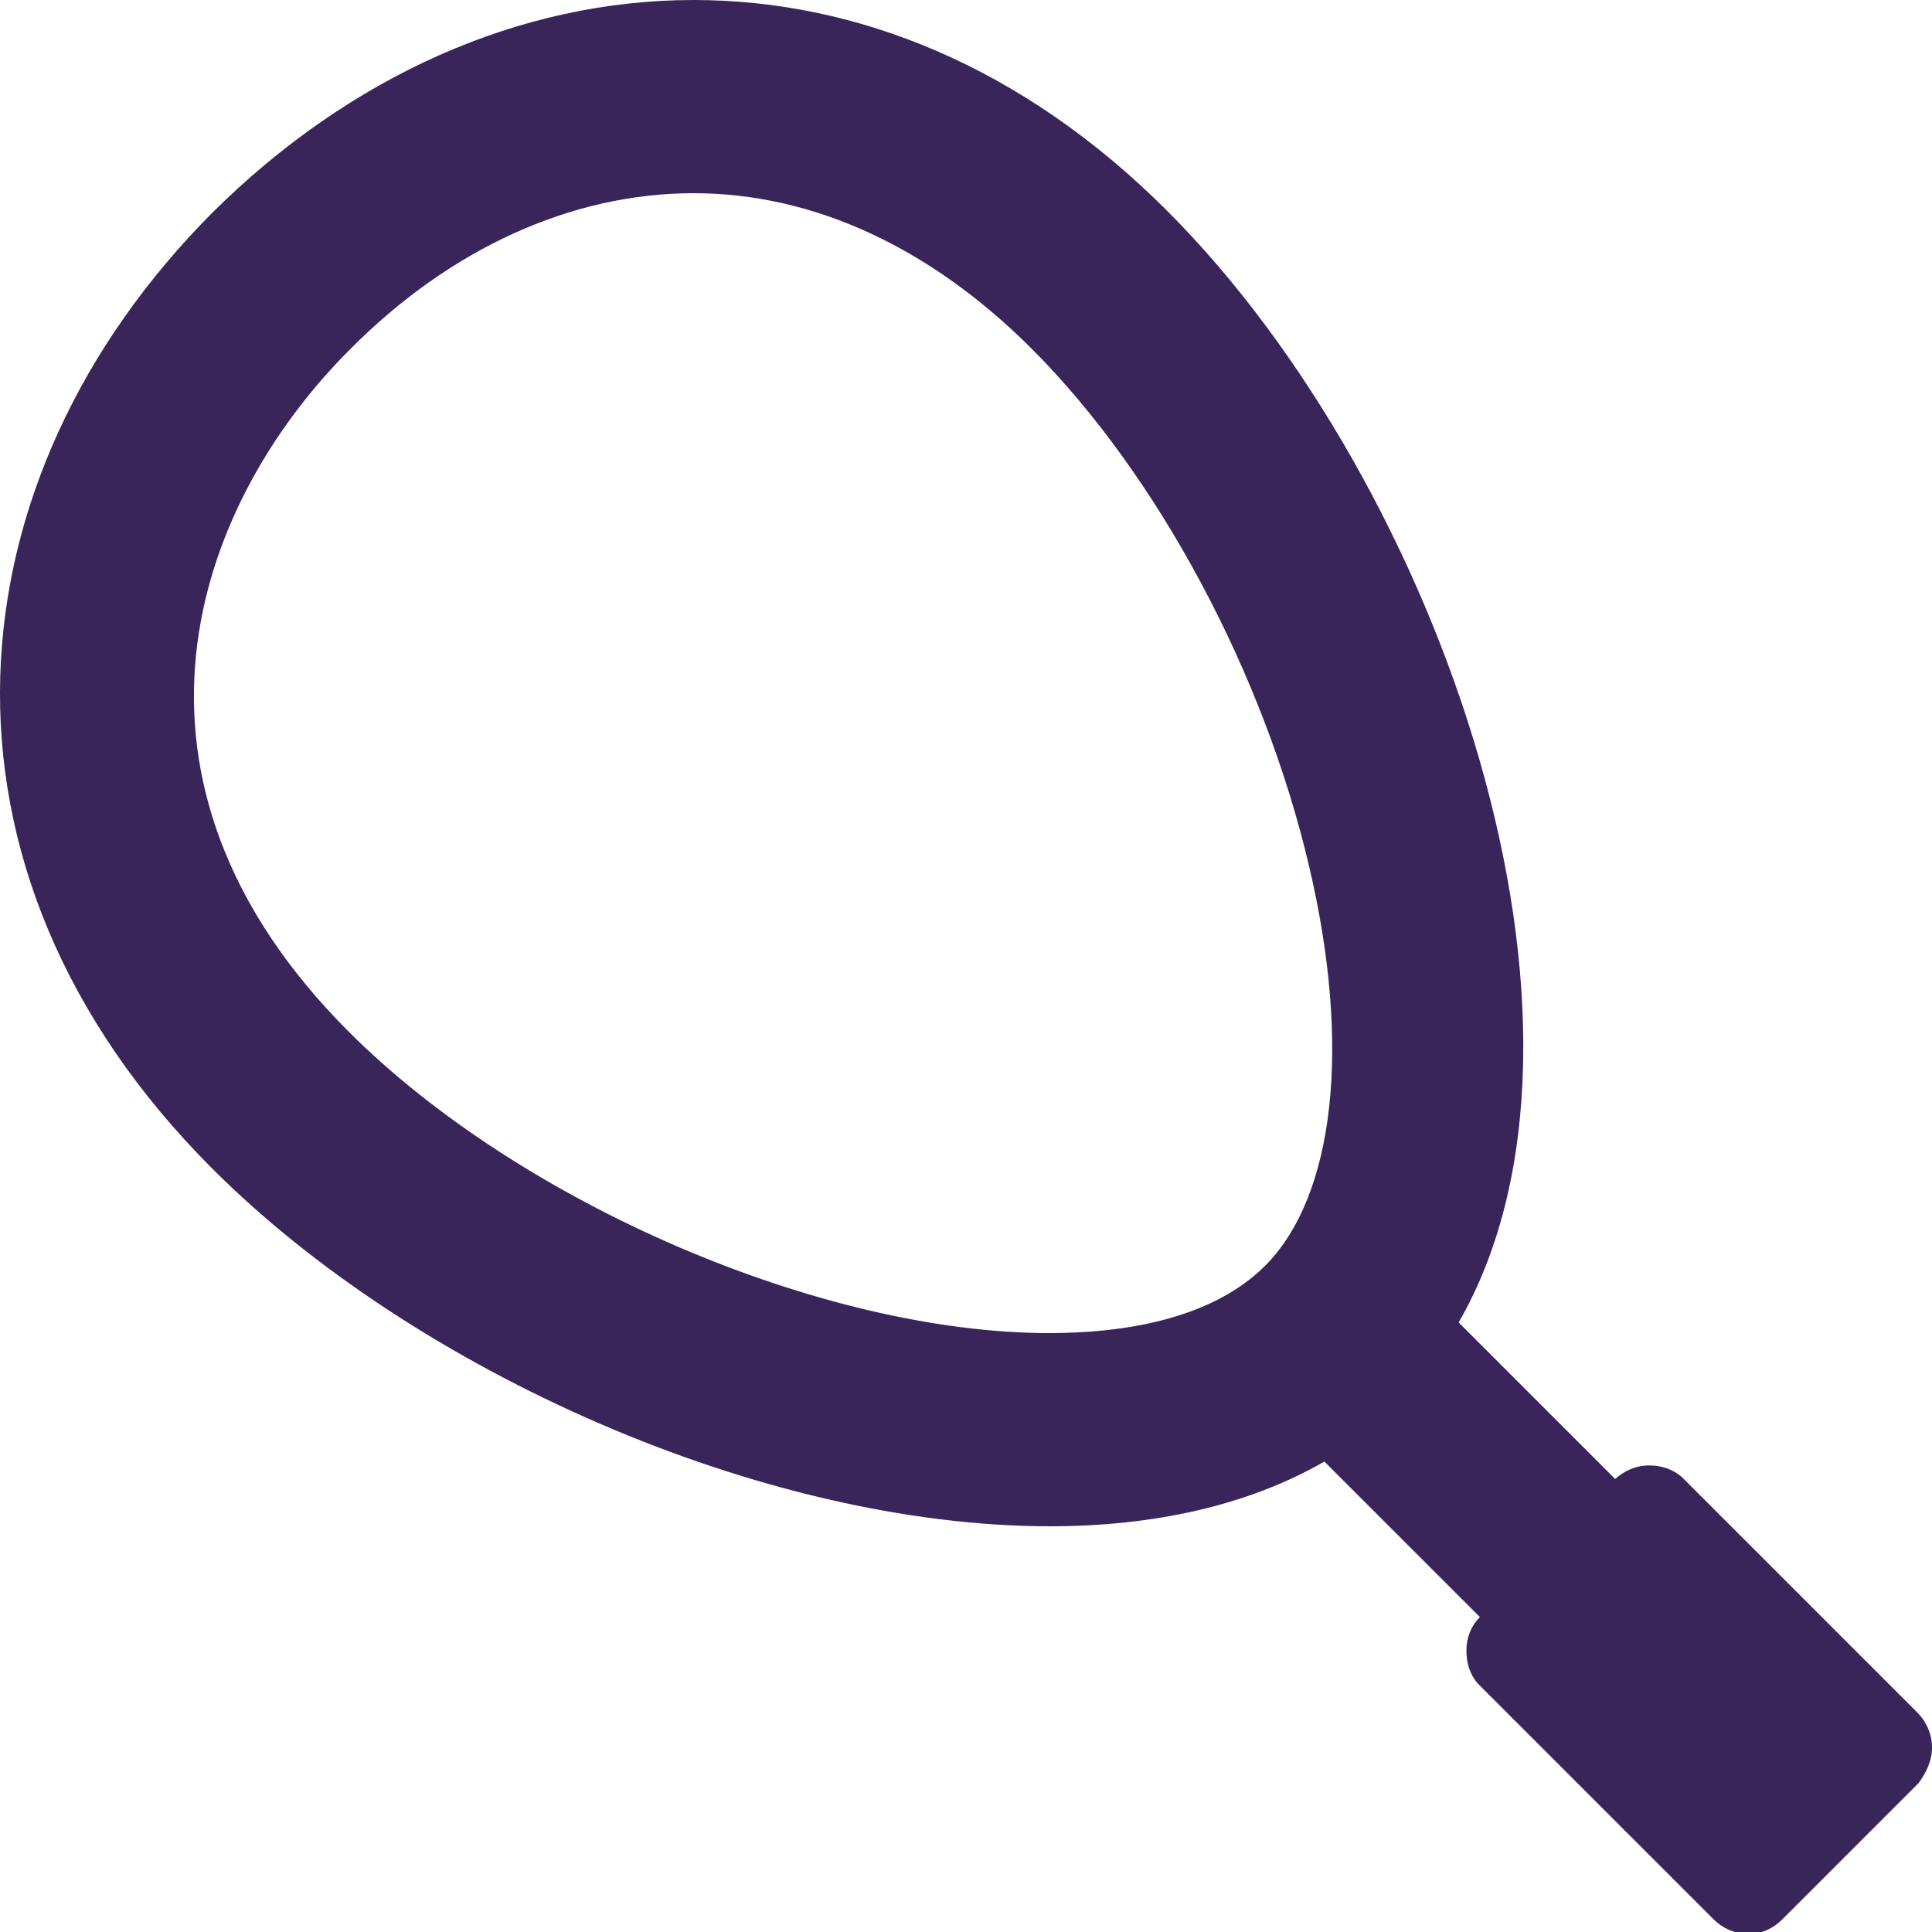 <?xml version="1.0" encoding="utf-8"?>
<!-- Generator: Adobe Illustrator 23.0.4, SVG Export Plug-In . SVG Version: 6.00 Build 0)  -->
<svg version="1.1" id="Layer_1" xmlns="http://www.w3.org/2000/svg" xmlns:xlink="http://www.w3.org/1999/xlink" x="0px" y="0px"
	 viewBox="0 0 20 20" style="enable-background:new 0 0 20 20;" xml:space="preserve">
<style type="text/css">
	.st0{fill:#3A255B;}
</style>
<path class="st0" d="M20,18.09c0-0.14-0.06-0.27-0.15-0.36l-2.44-2.44c-0.09-0.08-0.21-0.12-0.34-0.12c-0.14,0-0.26,0.06-0.35,0.14
	l-1.62-1.62c1.75-3.04-0.17-8.66-3.02-11.51C10.59,0.69,8.87,0,7.18,0C5.38,0,3.62,0.79,2.2,2.2c-2.73,2.74-3.13,6.77,0,9.9
	c2.1,2.1,5.7,3.7,8.67,3.7c1.06,0,2.04-0.21,2.84-0.67l1.61,1.61c-0.09,0.09-0.14,0.21-0.14,0.35c0,0.13,0.04,0.25,0.12,0.34
	l2.44,2.44c0.09,0.09,0.22,0.15,0.36,0.15c0.14,0,0.26-0.06,0.35-0.15l0,0l1.41-1.41l0,0C19.94,18.35,20,18.23,20,18.09z
	 M3.61,10.68c-2.6-2.6-1.62-5.43,0.01-7.06C4.66,2.57,5.92,2,7.18,2c1.24,0,2.45,0.56,3.5,1.61c1.3,1.3,2.4,3.35,2.87,5.35
	c0.44,1.86,0.27,3.41-0.45,4.14c-0.58,0.58-1.53,0.7-2.24,0.7C8.51,13.8,5.39,12.46,3.61,10.68z"/>
</svg>
